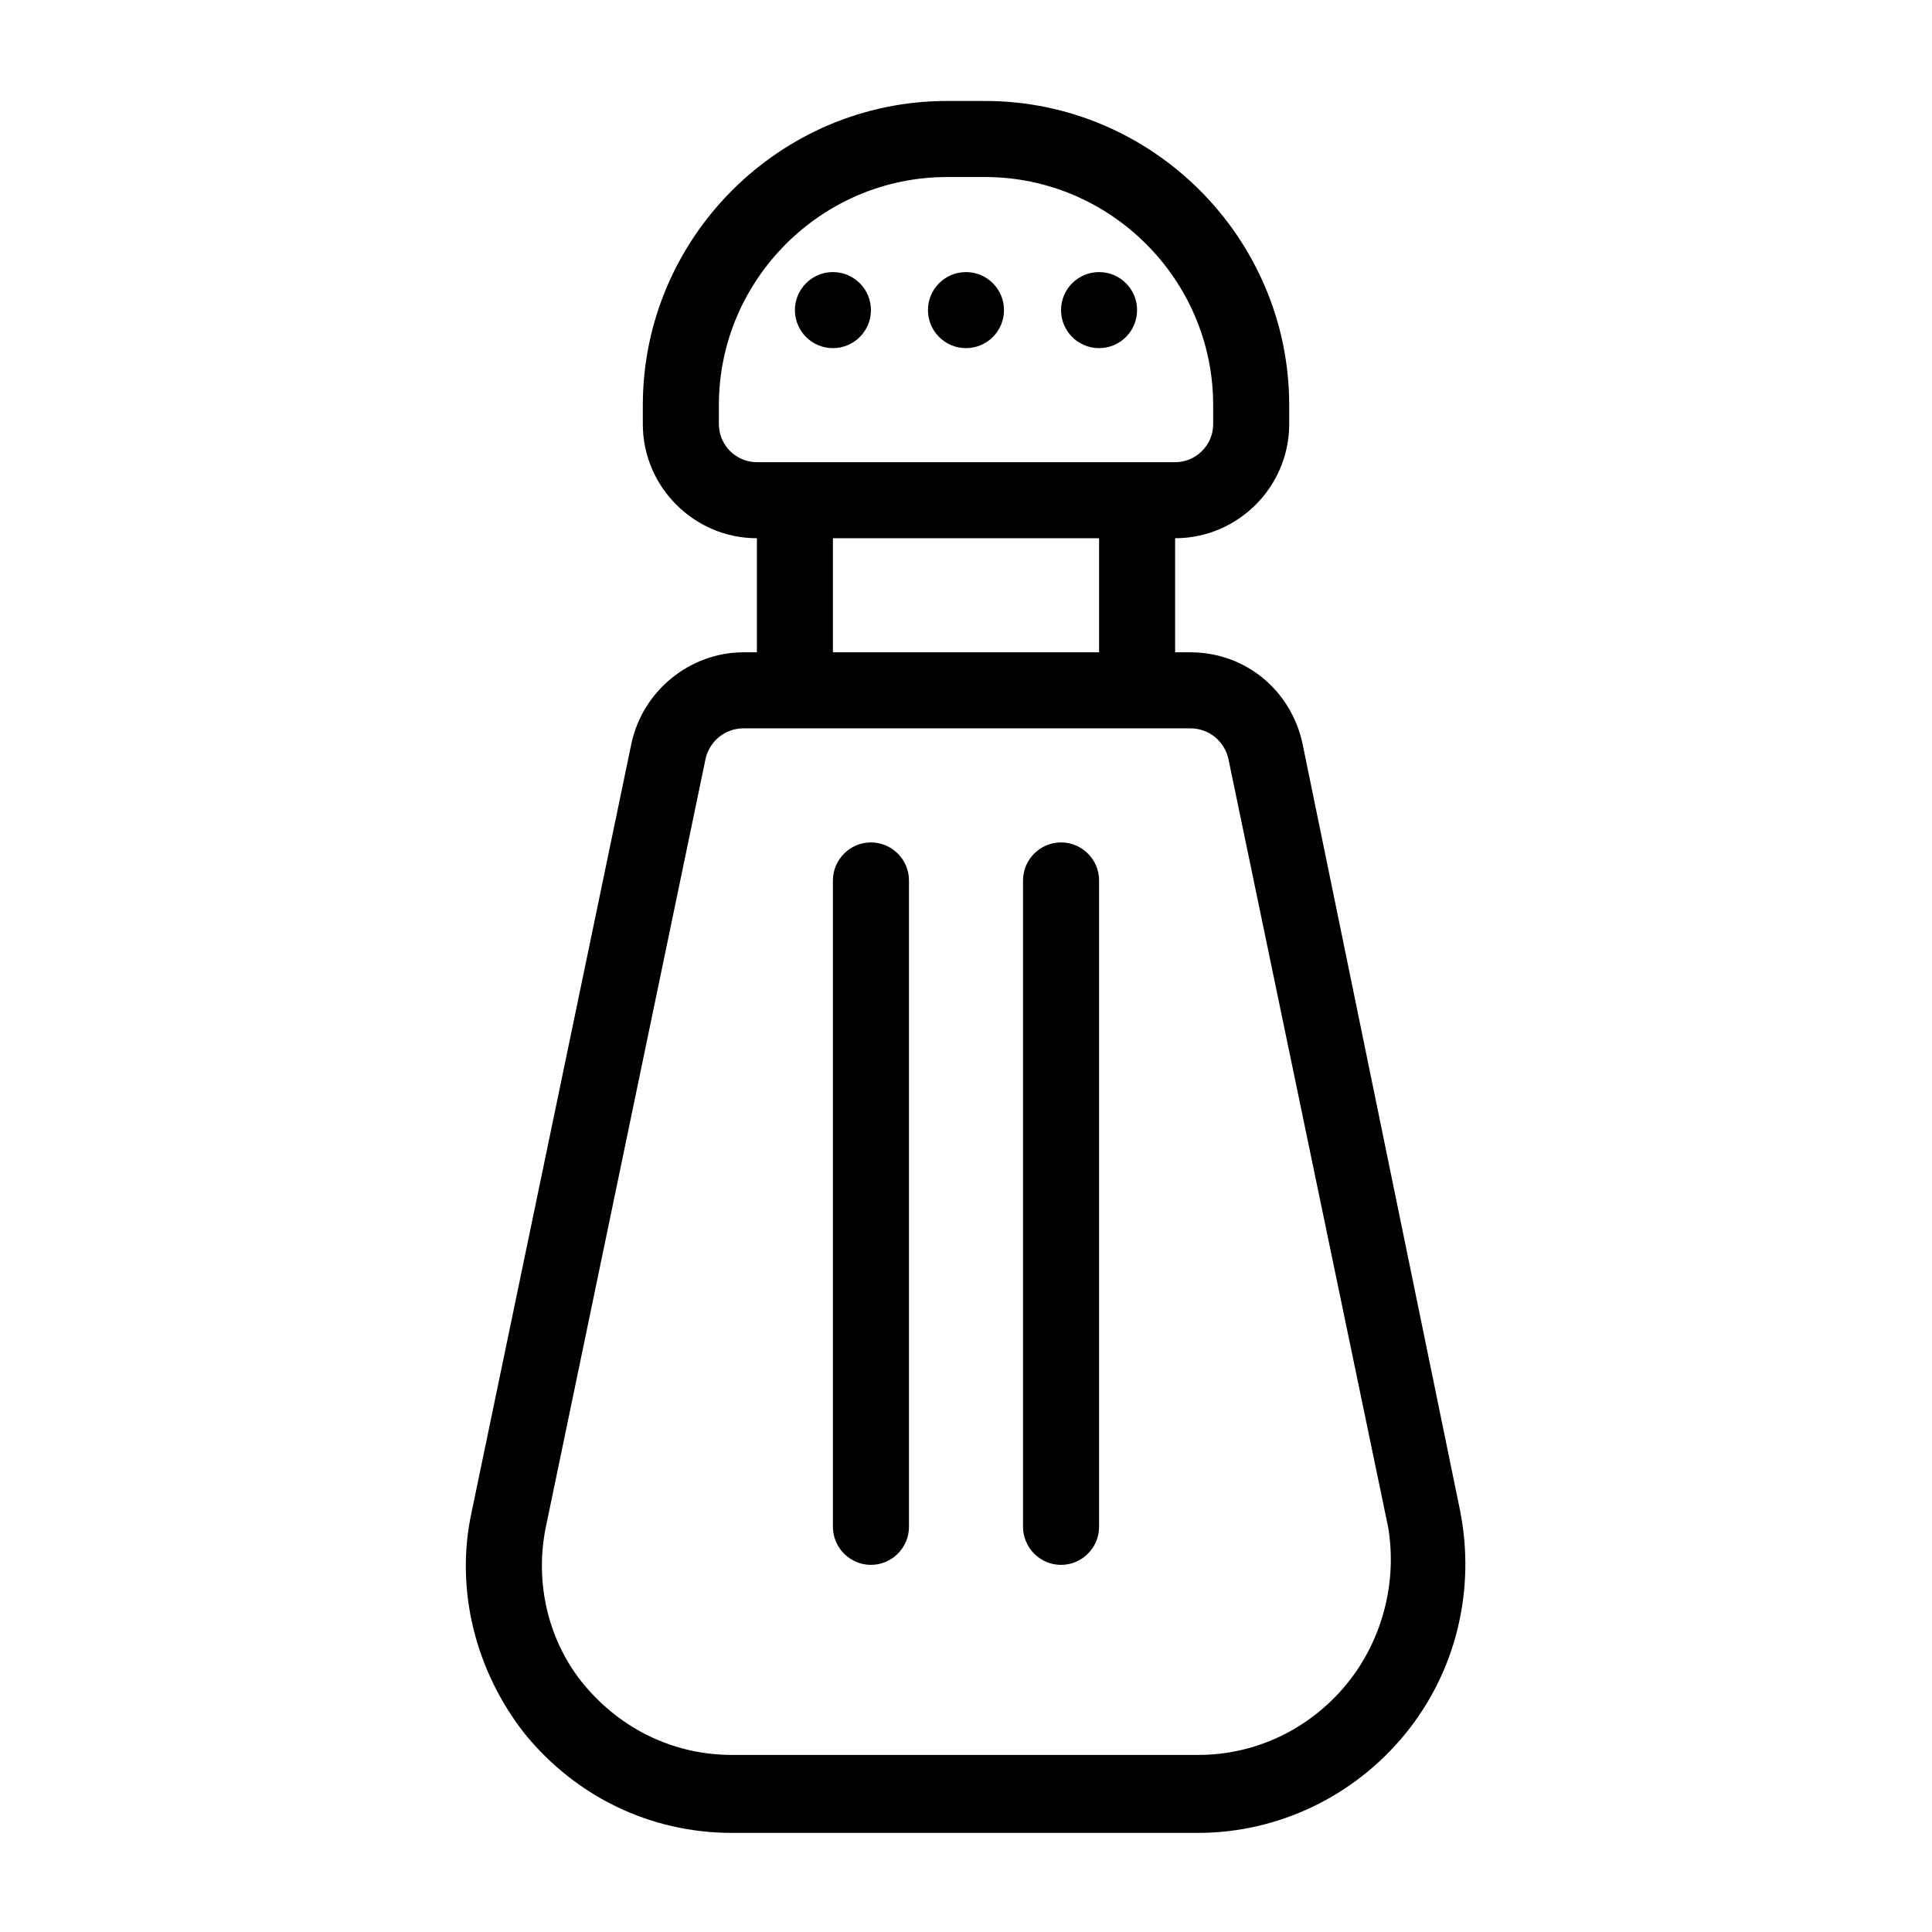 <?xml version="1.0" encoding="UTF-8"?>
<!-- Uploaded to: ICON Repo, www.svgrepo.com, Generator: ICON Repo Mixer Tools -->
<svg fill="#000000" width="800px" height="800px" version="1.1" viewBox="144 144 512 512" xmlns="http://www.w3.org/2000/svg">
 <g>
  <path d="m374.81 226.18c0 5.566-4.512 10.078-10.078 10.078-5.562 0-10.074-4.512-10.074-10.078 0-5.562 4.512-10.074 10.074-10.074 5.566 0 10.078 4.512 10.078 10.074"/>
  <path d="m410.07 226.18c0 5.566-4.512 10.078-10.074 10.078-5.566 0-10.078-4.512-10.078-10.078 0-5.562 4.512-10.074 10.078-10.074 5.562 0 10.074 4.512 10.074 10.074"/>
  <path d="m445.34 226.18c0 5.566-4.508 10.078-10.074 10.078s-10.078-4.512-10.078-10.078c0-5.562 4.512-10.074 10.078-10.074s10.074 4.512 10.074 10.074"/>
  <path d="m530.99 544.59-41.816-203.54c-3.023-14.105-15.113-24.184-29.727-24.184h-4.027v-30.23c16.625 0 30.23-13.602 30.23-30.23v-5.039c0-44.336-36.273-80.609-80.609-80.609h-10.078c-44.336 0-80.609 36.273-80.609 80.609v5.039c0 16.625 13.602 30.23 30.23 30.23v30.23h-3.527c-14.105 0-26.703 10.078-29.727 24.184l-42.32 203.54c-4.535 20.656 1.008 42.32 14.105 58.945 13.602 16.625 33.25 26.199 54.914 26.199h123.43c21.16 0 41.312-9.574 54.914-26.199 13.605-16.629 18.645-38.293 14.613-58.945zm-196.48-288.18v-5.039c0-33.25 27.207-60.457 60.457-60.457h10.078c33.25 0 60.457 27.207 60.457 60.457v5.039c0 5.543-4.535 10.078-10.078 10.078l-110.84-0.004c-5.539 0-10.074-4.535-10.074-10.074zm100.76 30.227v30.23h-70.535v-30.23zm65.496 303.8c-9.574 11.586-23.68 18.641-39.297 18.641h-123.43c-15.113 0-29.223-6.551-39.297-18.641-9.574-11.586-13.098-27.207-10.078-41.816l42.32-203.54c1.008-4.535 5.039-8.062 10.078-8.062h118.39c5.039 0 9.07 3.527 10.078 8.062l42.32 203.54c2.516 14.613-1.516 30.23-11.086 41.816z"/>
  <path d="m374.81 367.25c-5.543 0-10.078 4.535-10.078 10.078v171.3c0 5.543 4.535 10.078 10.078 10.078 5.543 0 10.078-4.535 10.078-10.078v-171.3c-0.004-5.543-4.535-10.078-10.078-10.078z"/>
  <path d="m425.19 367.25c-5.543 0-10.078 4.535-10.078 10.078v171.3c0 5.543 4.535 10.078 10.078 10.078s10.078-4.535 10.078-10.078v-171.3c0-5.543-4.535-10.078-10.078-10.078z"/>
 </g>
</svg>